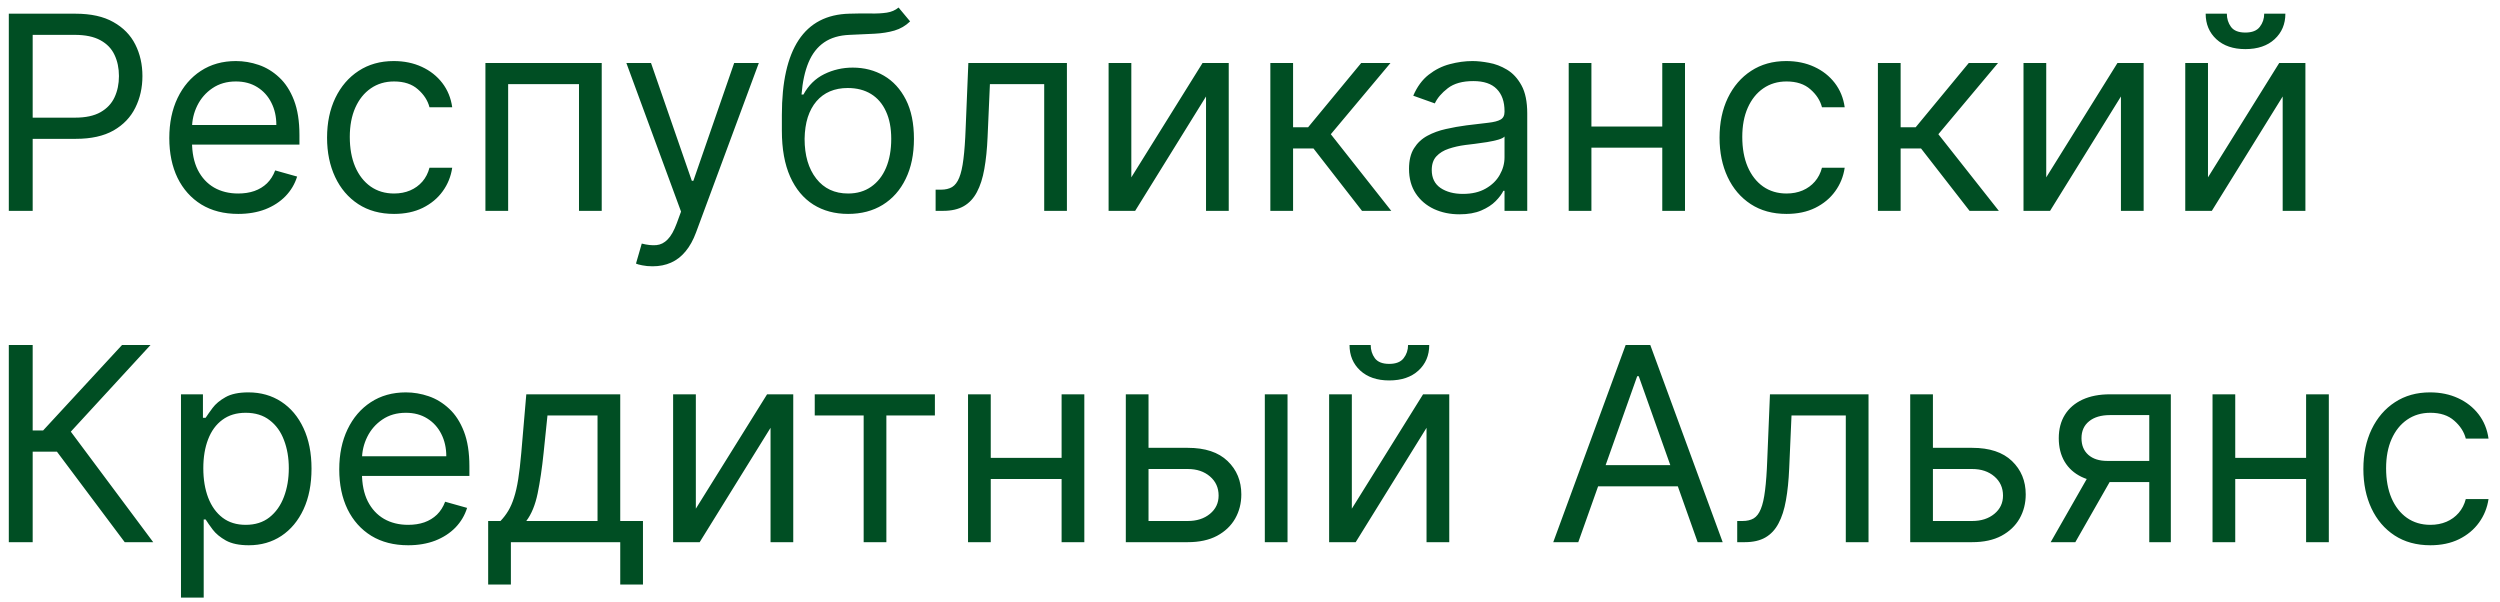 <svg width="166" height="40" viewBox="0 0 166 40" fill="none" xmlns="http://www.w3.org/2000/svg">
<path d="M0.585 14V0.909H5.009C6.036 0.909 6.875 1.094 7.527 1.465C8.183 1.832 8.669 2.328 8.984 2.955C9.3 3.581 9.457 4.28 9.457 5.051C9.457 5.822 9.3 6.523 8.984 7.154C8.673 7.785 8.192 8.288 7.54 8.663C6.888 9.033 6.053 9.219 5.034 9.219H1.864V7.812H4.983C5.686 7.812 6.251 7.691 6.677 7.448C7.103 7.205 7.412 6.877 7.604 6.464C7.8 6.046 7.898 5.575 7.898 5.051C7.898 4.527 7.8 4.058 7.604 3.645C7.412 3.232 7.101 2.908 6.67 2.673C6.24 2.435 5.669 2.315 4.957 2.315H2.17V14H0.585ZM15.818 14.204C14.871 14.204 14.055 13.996 13.369 13.578C12.688 13.156 12.161 12.568 11.79 11.814C11.424 11.055 11.241 10.173 11.241 9.168C11.241 8.162 11.424 7.276 11.79 6.509C12.161 5.737 12.677 5.136 13.337 4.706C14.002 4.271 14.778 4.054 15.664 4.054C16.175 4.054 16.68 4.139 17.179 4.31C17.678 4.48 18.131 4.757 18.541 5.141C18.95 5.52 19.276 6.023 19.518 6.649C19.761 7.276 19.883 8.047 19.883 8.963V9.602H12.315V8.298H18.349C18.349 7.744 18.238 7.25 18.016 6.815C17.799 6.381 17.488 6.038 17.083 5.786C16.683 5.535 16.209 5.409 15.664 5.409C15.063 5.409 14.543 5.558 14.104 5.857C13.67 6.151 13.335 6.534 13.101 7.007C12.867 7.48 12.749 7.987 12.749 8.528V9.398C12.749 10.139 12.877 10.768 13.133 11.283C13.393 11.795 13.753 12.185 14.213 12.453C14.673 12.717 15.208 12.849 15.818 12.849C16.214 12.849 16.572 12.794 16.891 12.683C17.215 12.568 17.494 12.398 17.729 12.172C17.963 11.942 18.144 11.656 18.272 11.315L19.729 11.724C19.576 12.219 19.318 12.653 18.956 13.028C18.594 13.399 18.146 13.689 17.614 13.898C17.081 14.102 16.482 14.204 15.818 14.204ZM26.166 14.204C25.246 14.204 24.453 13.987 23.788 13.553C23.124 13.118 22.612 12.519 22.254 11.756C21.896 10.994 21.717 10.122 21.717 9.142C21.717 8.145 21.901 7.265 22.267 6.502C22.638 5.735 23.153 5.136 23.814 4.706C24.479 4.271 25.254 4.054 26.141 4.054C26.831 4.054 27.453 4.182 28.007 4.438C28.561 4.693 29.015 5.051 29.369 5.511C29.722 5.972 29.942 6.509 30.027 7.122H28.518C28.403 6.675 28.148 6.278 27.751 5.933C27.359 5.584 26.831 5.409 26.166 5.409C25.578 5.409 25.062 5.562 24.619 5.869C24.18 6.172 23.837 6.6 23.59 7.154C23.347 7.704 23.226 8.349 23.226 9.091C23.226 9.849 23.345 10.51 23.584 11.072C23.827 11.635 24.168 12.072 24.607 12.383C25.05 12.694 25.57 12.849 26.166 12.849C26.558 12.849 26.914 12.781 27.234 12.645C27.553 12.508 27.824 12.312 28.046 12.057C28.267 11.801 28.425 11.494 28.518 11.136H30.027C29.942 11.716 29.731 12.238 29.394 12.702C29.062 13.163 28.621 13.529 28.071 13.802C27.526 14.07 26.891 14.204 26.166 14.204ZM32.232 14V4.182H39.954V14H38.445V5.588H33.741V14H32.232ZM43.329 17.682C43.073 17.682 42.845 17.66 42.645 17.618C42.445 17.579 42.306 17.541 42.229 17.503L42.613 16.173C42.979 16.267 43.303 16.301 43.584 16.276C43.866 16.25 44.115 16.124 44.332 15.898C44.554 15.677 44.756 15.317 44.94 14.818L45.221 14.051L41.59 4.182H43.227L45.937 12.006H46.039L48.749 4.182H50.386L46.218 15.432C46.031 15.939 45.798 16.359 45.521 16.691C45.244 17.028 44.923 17.277 44.556 17.439C44.194 17.601 43.785 17.682 43.329 17.682ZM59.664 0.5L60.431 1.42C60.133 1.71 59.787 1.913 59.395 2.028C59.003 2.143 58.56 2.213 58.066 2.239C57.571 2.264 57.022 2.29 56.416 2.315C55.735 2.341 55.17 2.507 54.723 2.814C54.275 3.121 53.93 3.564 53.687 4.143C53.444 4.723 53.289 5.435 53.221 6.278H53.348C53.681 5.665 54.141 5.213 54.729 4.923C55.317 4.634 55.948 4.489 56.621 4.489C57.388 4.489 58.078 4.668 58.692 5.026C59.306 5.384 59.791 5.914 60.15 6.617C60.508 7.32 60.686 8.188 60.686 9.219C60.686 10.246 60.503 11.132 60.137 11.878C59.775 12.624 59.265 13.199 58.609 13.604C57.957 14.004 57.192 14.204 56.314 14.204C55.436 14.204 54.667 13.998 54.007 13.585C53.346 13.167 52.833 12.549 52.466 11.731C52.1 10.908 51.916 9.892 51.916 8.682V7.634C51.916 5.447 52.287 3.79 53.029 2.661C53.775 1.531 54.895 0.947 56.391 0.909C56.919 0.892 57.39 0.888 57.804 0.896C58.217 0.905 58.577 0.886 58.884 0.839C59.191 0.792 59.451 0.679 59.664 0.5ZM56.314 12.849C56.907 12.849 57.416 12.7 57.842 12.402C58.272 12.104 58.603 11.684 58.833 11.143C59.063 10.597 59.178 9.956 59.178 9.219C59.178 8.503 59.061 7.893 58.826 7.391C58.596 6.888 58.266 6.504 57.836 6.24C57.405 5.976 56.89 5.844 56.289 5.844C55.85 5.844 55.456 5.918 55.106 6.067C54.757 6.217 54.459 6.436 54.211 6.726C53.964 7.016 53.772 7.369 53.636 7.787C53.504 8.205 53.434 8.682 53.425 9.219C53.425 10.318 53.683 11.198 54.199 11.859C54.714 12.519 55.419 12.849 56.314 12.849ZM62.125 14V12.594H62.483C62.777 12.594 63.022 12.536 63.218 12.421C63.414 12.302 63.571 12.095 63.691 11.801C63.814 11.503 63.908 11.089 63.972 10.561C64.04 10.028 64.089 9.351 64.119 8.528L64.298 4.182H70.843V14H69.335V5.588H65.73L65.576 9.091C65.542 9.896 65.47 10.606 65.359 11.22C65.252 11.829 65.088 12.34 64.867 12.754C64.65 13.167 64.36 13.478 63.998 13.687C63.635 13.896 63.181 14 62.636 14H62.125ZM75.12 11.776L79.85 4.182H81.588V14H80.08V6.406L75.375 14H73.611V4.182H75.12V11.776ZM84.351 14V4.182H85.86V8.452H86.857L90.385 4.182H92.329L88.366 8.912L92.38 14H90.437L87.215 9.858H85.86V14H84.351ZM96.909 14.23C96.286 14.23 95.722 14.113 95.215 13.879C94.708 13.64 94.305 13.297 94.007 12.849C93.708 12.398 93.559 11.852 93.559 11.213C93.559 10.651 93.67 10.195 93.891 9.845C94.113 9.491 94.409 9.214 94.78 9.014C95.151 8.814 95.56 8.665 96.007 8.567C96.459 8.464 96.913 8.384 97.369 8.324C97.965 8.247 98.449 8.19 98.82 8.151C99.195 8.109 99.468 8.038 99.638 7.94C99.813 7.842 99.9 7.672 99.9 7.429V7.378C99.9 6.747 99.728 6.257 99.382 5.908C99.041 5.558 98.524 5.384 97.829 5.384C97.109 5.384 96.544 5.541 96.135 5.857C95.726 6.172 95.438 6.509 95.272 6.866L93.84 6.355C94.096 5.759 94.437 5.294 94.863 4.962C95.293 4.625 95.762 4.391 96.269 4.259C96.781 4.122 97.284 4.054 97.778 4.054C98.093 4.054 98.455 4.092 98.865 4.169C99.278 4.241 99.676 4.393 100.06 4.623C100.448 4.853 100.769 5.2 101.025 5.665C101.281 6.129 101.409 6.751 101.409 7.531V14H99.9V12.671H99.823C99.721 12.883 99.551 13.111 99.312 13.354C99.073 13.597 98.756 13.804 98.36 13.974C97.963 14.145 97.48 14.23 96.909 14.23ZM97.139 12.875C97.735 12.875 98.238 12.758 98.647 12.523C99.061 12.289 99.372 11.986 99.58 11.616C99.793 11.245 99.9 10.855 99.9 10.446V9.065C99.836 9.142 99.695 9.212 99.478 9.276C99.265 9.336 99.018 9.389 98.737 9.436C98.46 9.479 98.189 9.517 97.925 9.551C97.665 9.581 97.454 9.607 97.292 9.628C96.9 9.679 96.534 9.762 96.193 9.877C95.856 9.988 95.583 10.156 95.374 10.382C95.17 10.604 95.068 10.906 95.068 11.29C95.068 11.814 95.261 12.21 95.649 12.479C96.041 12.743 96.538 12.875 97.139 12.875ZM110.733 8.401V9.807H105.312V8.401H110.733ZM105.67 4.182V14H104.162V4.182H105.67ZM111.884 4.182V14H110.375V4.182H111.884ZM118.627 14.204C117.707 14.204 116.914 13.987 116.249 13.553C115.585 13.118 115.073 12.519 114.715 11.756C114.357 10.994 114.178 10.122 114.178 9.142C114.178 8.145 114.362 7.265 114.728 6.502C115.099 5.735 115.614 5.136 116.275 4.706C116.94 4.271 117.715 4.054 118.602 4.054C119.292 4.054 119.914 4.182 120.468 4.438C121.022 4.693 121.476 5.051 121.83 5.511C122.183 5.972 122.403 6.509 122.488 7.122H120.979C120.864 6.675 120.609 6.278 120.212 5.933C119.82 5.584 119.292 5.409 118.627 5.409C118.039 5.409 117.523 5.562 117.08 5.869C116.641 6.172 116.298 6.6 116.051 7.154C115.808 7.704 115.687 8.349 115.687 9.091C115.687 9.849 115.806 10.51 116.045 11.072C116.288 11.635 116.629 12.072 117.067 12.383C117.511 12.694 118.031 12.849 118.627 12.849C119.019 12.849 119.375 12.781 119.695 12.645C120.014 12.508 120.285 12.312 120.506 12.057C120.728 11.801 120.886 11.494 120.979 11.136H122.488C122.403 11.716 122.192 12.238 121.855 12.702C121.523 13.163 121.082 13.529 120.532 13.802C119.987 14.07 119.352 14.204 118.627 14.204ZM124.693 14V4.182H126.202V8.452H127.199L130.727 4.182H132.67L128.707 8.912L132.722 14H130.778L127.557 9.858H126.202V14H124.693ZM135.87 11.776L140.6 4.182H142.338V14H140.83V6.406L136.125 14H134.361V4.182H135.87V11.776ZM146.61 11.776L151.34 4.182H153.079V14H151.57V6.406L146.866 14H145.101V4.182H146.61V11.776ZM150.343 0.909H151.749C151.749 1.599 151.51 2.164 151.033 2.603C150.556 3.042 149.908 3.261 149.09 3.261C148.285 3.261 147.643 3.042 147.166 2.603C146.693 2.164 146.456 1.599 146.456 0.909H147.863C147.863 1.241 147.954 1.533 148.138 1.785C148.325 2.036 148.643 2.162 149.09 2.162C149.537 2.162 149.857 2.036 150.049 1.785C150.245 1.533 150.343 1.241 150.343 0.909ZM8.281 36L3.781 29.991H2.17V36H0.585V22.909H2.17V28.585H2.861L8.102 22.909H9.994L4.702 28.662L10.173 36H8.281ZM12.017 39.682V26.182H13.475V27.741H13.654C13.765 27.571 13.918 27.354 14.114 27.09C14.314 26.821 14.6 26.582 14.97 26.374C15.345 26.16 15.853 26.054 16.492 26.054C17.319 26.054 18.047 26.261 18.678 26.674C19.309 27.087 19.801 27.673 20.154 28.432C20.508 29.19 20.685 30.085 20.685 31.116C20.685 32.156 20.508 33.057 20.154 33.82C19.801 34.579 19.311 35.167 18.684 35.584C18.058 35.998 17.336 36.205 16.517 36.205C15.887 36.205 15.382 36.1 15.002 35.891C14.623 35.678 14.331 35.438 14.127 35.169C13.922 34.896 13.765 34.67 13.654 34.492H13.526V39.682H12.017ZM13.5 31.091C13.5 31.832 13.609 32.486 13.826 33.053C14.044 33.616 14.361 34.057 14.779 34.376C15.196 34.692 15.708 34.849 16.313 34.849C16.944 34.849 17.47 34.683 17.892 34.351C18.318 34.014 18.637 33.562 18.851 32.996C19.068 32.425 19.177 31.79 19.177 31.091C19.177 30.401 19.07 29.778 18.857 29.224C18.648 28.666 18.331 28.225 17.904 27.901C17.483 27.573 16.952 27.409 16.313 27.409C15.699 27.409 15.184 27.565 14.766 27.876C14.348 28.183 14.033 28.613 13.82 29.167C13.607 29.717 13.5 30.358 13.5 31.091ZM27.103 36.205C26.157 36.205 25.341 35.996 24.654 35.578C23.973 35.156 23.446 34.568 23.076 33.814C22.709 33.055 22.526 32.173 22.526 31.168C22.526 30.162 22.709 29.276 23.076 28.509C23.446 27.737 23.962 27.136 24.622 26.706C25.287 26.271 26.063 26.054 26.949 26.054C27.461 26.054 27.966 26.139 28.464 26.31C28.963 26.48 29.416 26.757 29.826 27.141C30.235 27.52 30.561 28.023 30.804 28.649C31.047 29.276 31.168 30.047 31.168 30.963V31.602H23.6V30.298H29.634C29.634 29.744 29.523 29.25 29.302 28.815C29.084 28.381 28.773 28.038 28.368 27.786C27.968 27.535 27.495 27.409 26.949 27.409C26.348 27.409 25.828 27.558 25.39 27.857C24.955 28.151 24.62 28.534 24.386 29.007C24.152 29.48 24.034 29.987 24.034 30.528V31.398C24.034 32.139 24.162 32.768 24.418 33.283C24.678 33.795 25.038 34.185 25.498 34.453C25.959 34.717 26.493 34.849 27.103 34.849C27.499 34.849 27.857 34.794 28.177 34.683C28.5 34.568 28.779 34.398 29.014 34.172C29.248 33.942 29.429 33.656 29.557 33.315L31.015 33.724C30.861 34.219 30.603 34.653 30.241 35.028C29.879 35.399 29.431 35.689 28.899 35.898C28.366 36.102 27.767 36.205 27.103 36.205ZM32.414 38.812V34.594H33.233C33.433 34.385 33.605 34.159 33.75 33.916C33.895 33.673 34.021 33.386 34.127 33.053C34.238 32.717 34.332 32.307 34.409 31.826C34.485 31.34 34.554 30.754 34.613 30.068L34.946 26.182H41.184V34.594H42.693V38.812H41.184V36H33.923V38.812H32.414ZM34.946 34.594H39.676V27.588H36.352L36.096 30.068C35.99 31.095 35.858 31.992 35.7 32.759C35.542 33.526 35.291 34.138 34.946 34.594ZM46.204 33.776L50.934 26.182H52.672V36H51.164V28.406L46.459 36H44.695V26.182H46.204V33.776ZM54.099 27.588V26.182H62.077V27.588H58.855V36H57.347V27.588H54.099ZM70.848 30.401V31.807H65.428V30.401H70.848ZM65.786 26.182V36H64.277V26.182H65.786ZM71.999 26.182V36H70.49V26.182H71.999ZM76.058 29.736H78.87C80.021 29.736 80.901 30.028 81.51 30.611C82.12 31.195 82.424 31.935 82.424 32.83C82.424 33.418 82.288 33.952 82.015 34.434C81.742 34.911 81.342 35.293 80.813 35.578C80.285 35.859 79.637 36 78.87 36H74.754V26.182H76.262V34.594H78.87C79.467 34.594 79.957 34.436 80.34 34.121C80.724 33.805 80.916 33.401 80.916 32.906C80.916 32.386 80.724 31.962 80.34 31.634C79.957 31.306 79.467 31.142 78.87 31.142H76.058V29.736ZM83.984 36V26.182H85.492V36H83.984ZM89.762 33.776L94.492 26.182H96.231V36H94.722V28.406L90.018 36H88.254V26.182H89.762V33.776ZM93.495 22.909H94.901C94.901 23.599 94.663 24.164 94.186 24.603C93.708 25.042 93.061 25.261 92.242 25.261C91.437 25.261 90.796 25.042 90.318 24.603C89.845 24.164 89.609 23.599 89.609 22.909H91.015C91.015 23.241 91.107 23.533 91.29 23.785C91.478 24.036 91.795 24.162 92.242 24.162C92.69 24.162 93.009 24.036 93.201 23.785C93.397 23.533 93.495 23.241 93.495 22.909ZM104.798 36H103.136L107.943 22.909H109.579L114.386 36H112.724L108.812 24.98H108.71L104.798 36ZM105.412 30.886H112.11V32.293H105.412V30.886ZM115.351 36V34.594H115.709C116.003 34.594 116.248 34.536 116.444 34.421C116.64 34.302 116.798 34.095 116.917 33.801C117.041 33.503 117.135 33.09 117.199 32.561C117.267 32.028 117.316 31.351 117.346 30.528L117.525 26.182H124.07V36H122.561V27.588H118.956L118.803 31.091C118.769 31.896 118.696 32.606 118.586 33.219C118.479 33.829 118.315 34.34 118.093 34.754C117.876 35.167 117.586 35.478 117.224 35.687C116.862 35.896 116.408 36 115.863 36H115.351ZM128.142 29.736H130.954C132.105 29.736 132.985 30.028 133.594 30.611C134.203 31.195 134.508 31.935 134.508 32.83C134.508 33.418 134.372 33.952 134.099 34.434C133.826 34.911 133.426 35.293 132.897 35.578C132.369 35.859 131.721 36 130.954 36H126.838V26.182H128.346V34.594H130.954C131.551 34.594 132.041 34.436 132.424 34.121C132.808 33.805 133 33.401 133 32.906C133 32.386 132.808 31.962 132.424 31.634C132.041 31.306 131.551 31.142 130.954 31.142H128.142V29.736ZM142.711 36V27.562H140.103C139.515 27.562 139.052 27.699 138.716 27.972C138.379 28.244 138.211 28.619 138.211 29.097C138.211 29.565 138.362 29.934 138.665 30.202C138.971 30.471 139.391 30.605 139.924 30.605H143.094V32.011H139.924C139.259 32.011 138.686 31.894 138.204 31.66C137.723 31.425 137.352 31.091 137.092 30.656C136.832 30.217 136.702 29.697 136.702 29.097C136.702 28.491 136.839 27.972 137.111 27.537C137.384 27.102 137.774 26.768 138.281 26.533C138.792 26.299 139.4 26.182 140.103 26.182H144.143V36H142.711ZM136.165 36L138.952 31.116H140.589L137.802 36H136.165ZM153.483 30.401V31.807H148.062V30.401H153.483ZM148.42 26.182V36H146.912V26.182H148.42ZM154.634 26.182V36H153.125V26.182H154.634ZM161.377 36.205C160.457 36.205 159.664 35.987 158.999 35.553C158.335 35.118 157.823 34.519 157.465 33.756C157.107 32.994 156.928 32.122 156.928 31.142C156.928 30.145 157.112 29.265 157.478 28.502C157.849 27.735 158.364 27.136 159.025 26.706C159.69 26.271 160.465 26.054 161.352 26.054C162.042 26.054 162.664 26.182 163.218 26.438C163.772 26.693 164.226 27.051 164.58 27.511C164.933 27.972 165.153 28.509 165.238 29.122H163.729C163.614 28.675 163.359 28.278 162.962 27.933C162.57 27.584 162.042 27.409 161.377 27.409C160.789 27.409 160.273 27.562 159.83 27.869C159.391 28.172 159.048 28.6 158.801 29.154C158.558 29.704 158.437 30.349 158.437 31.091C158.437 31.849 158.556 32.51 158.795 33.072C159.038 33.635 159.379 34.072 159.817 34.383C160.261 34.694 160.781 34.849 161.377 34.849C161.769 34.849 162.125 34.781 162.445 34.645C162.764 34.508 163.035 34.312 163.256 34.057C163.478 33.801 163.636 33.494 163.729 33.136H165.238C165.153 33.716 164.942 34.238 164.605 34.702C164.273 35.163 163.832 35.529 163.282 35.802C162.737 36.07 162.102 36.205 161.377 36.205Z" fill="#004E23"/>
</svg>
